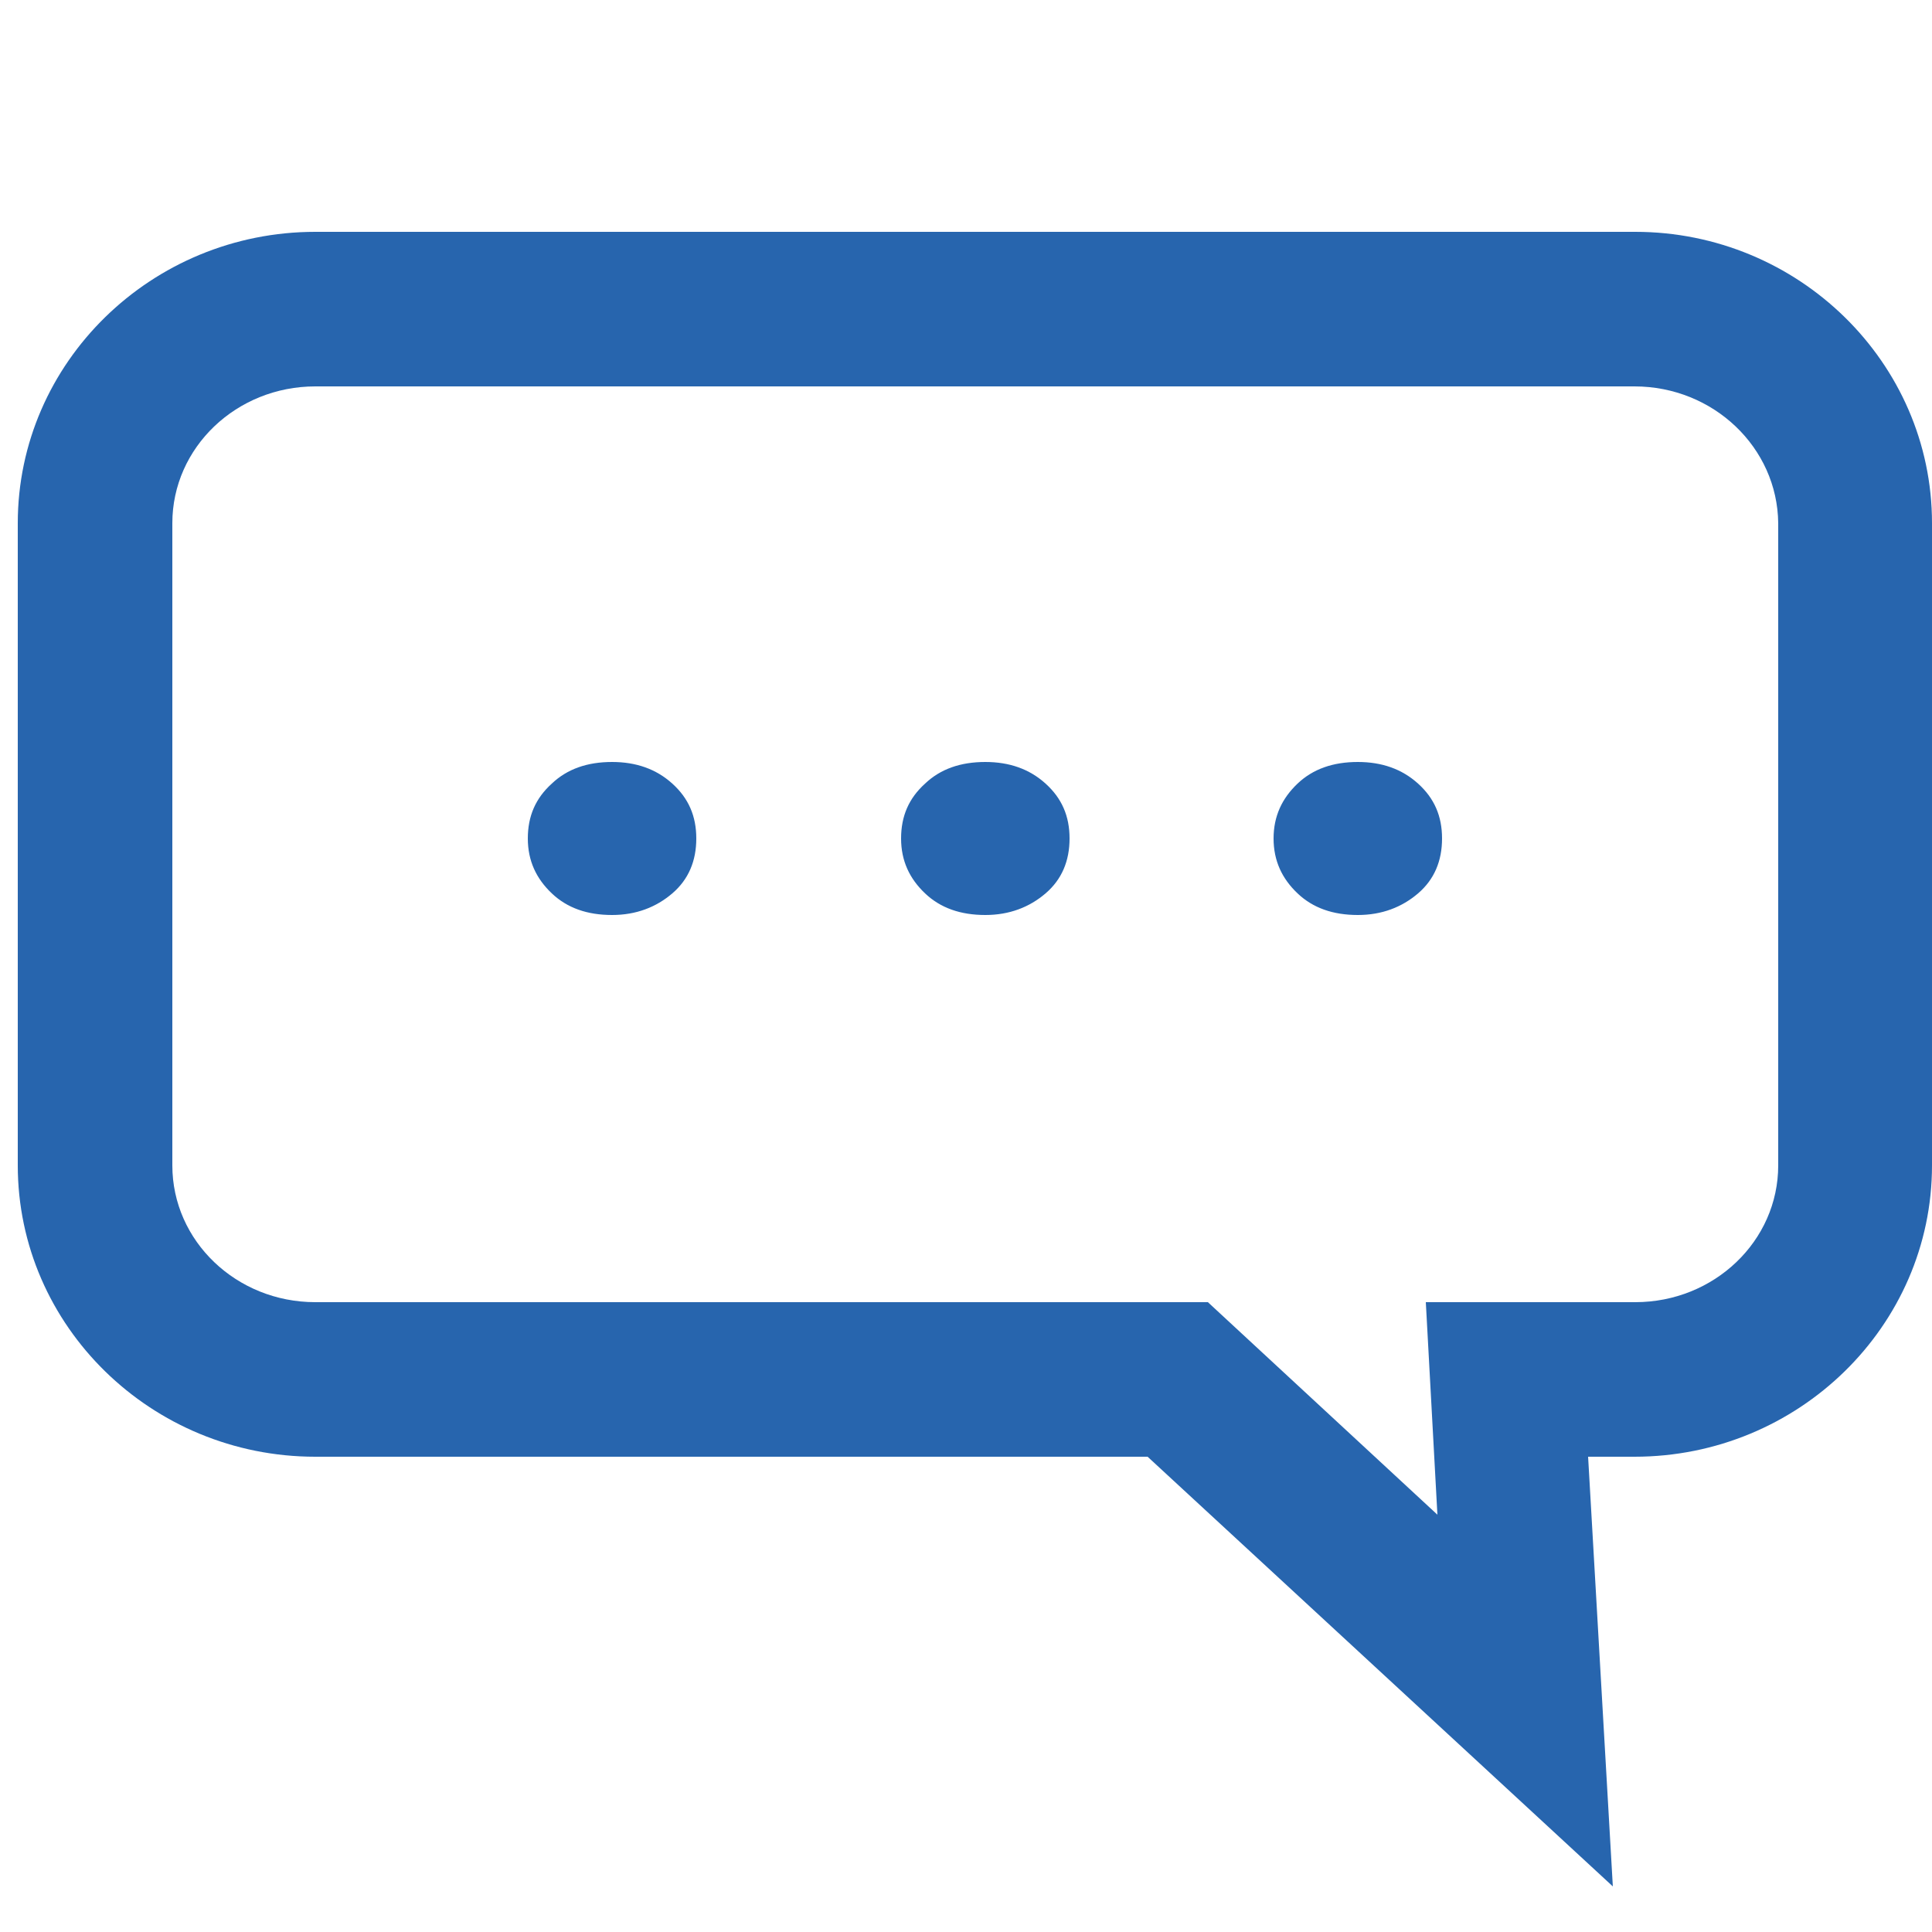 <?xml version="1.0" encoding="utf-8"?>
<!-- Generator: Adobe Illustrator 26.3.1, SVG Export Plug-In . SVG Version: 6.00 Build 0)  -->
<svg version="1.1" id="Layer_1" xmlns="http://www.w3.org/2000/svg" xmlns:xlink="http://www.w3.org/1999/xlink" x="0px" y="0px"
	 viewBox="0 0 25 25" style="enable-background:new 0 0 25 25;" xml:space="preserve">
<style type="text/css">
	.st0{fill:#2765AE;}
</style>
<g>
	<path class="st0" d="M20.87,24.41l-6.02-5.56H4.08c-2.12,0-3.85-1.69-3.85-3.77V6.77C0.23,4.69,1.96,3,4.08,3h17.08
		C23.27,3,25,4.69,25,6.77v8.31c0,2.08-1.73,3.77-3.85,3.77h-0.6L20.87,24.41z M4.08,5C3.06,5,2.23,5.79,2.23,6.77v8.31
		c0,0.98,0.83,1.77,1.85,1.77h11.55l2.97,2.75l-0.15-2.75h2.71c1.02,0,1.85-0.79,1.85-1.77V6.77C23,5.79,22.17,5,21.15,5H4.08z"/>
</g>
<g>
	<path class="st0" d="M7.14,10.14c0.2-0.19,0.46-0.28,0.78-0.28c0.31,0,0.57,0.09,0.78,0.28s0.31,0.42,0.31,0.71
		s-0.1,0.53-0.31,0.71s-0.47,0.28-0.78,0.28c-0.32,0-0.58-0.09-0.78-0.28s-0.31-0.42-0.31-0.71S6.93,10.33,7.14,10.14z"/>
	<path class="st0" d="M11.97,10.14c0.2-0.19,0.46-0.28,0.78-0.28c0.31,0,0.57,0.09,0.78,0.28s0.31,0.42,0.31,0.71
		s-0.1,0.53-0.31,0.71s-0.47,0.28-0.78,0.28c-0.32,0-0.58-0.09-0.78-0.28s-0.31-0.42-0.31-0.71S11.76,10.33,11.97,10.14z"/>
	<path class="st0" d="M16.79,10.14c0.2-0.19,0.46-0.28,0.78-0.28c0.31,0,0.57,0.09,0.78,0.28s0.31,0.42,0.31,0.71
		s-0.1,0.53-0.31,0.71s-0.47,0.28-0.78,0.28c-0.32,0-0.58-0.09-0.78-0.28s-0.31-0.42-0.31-0.71S16.59,10.33,16.79,10.14z"/>
</g>
</svg>
